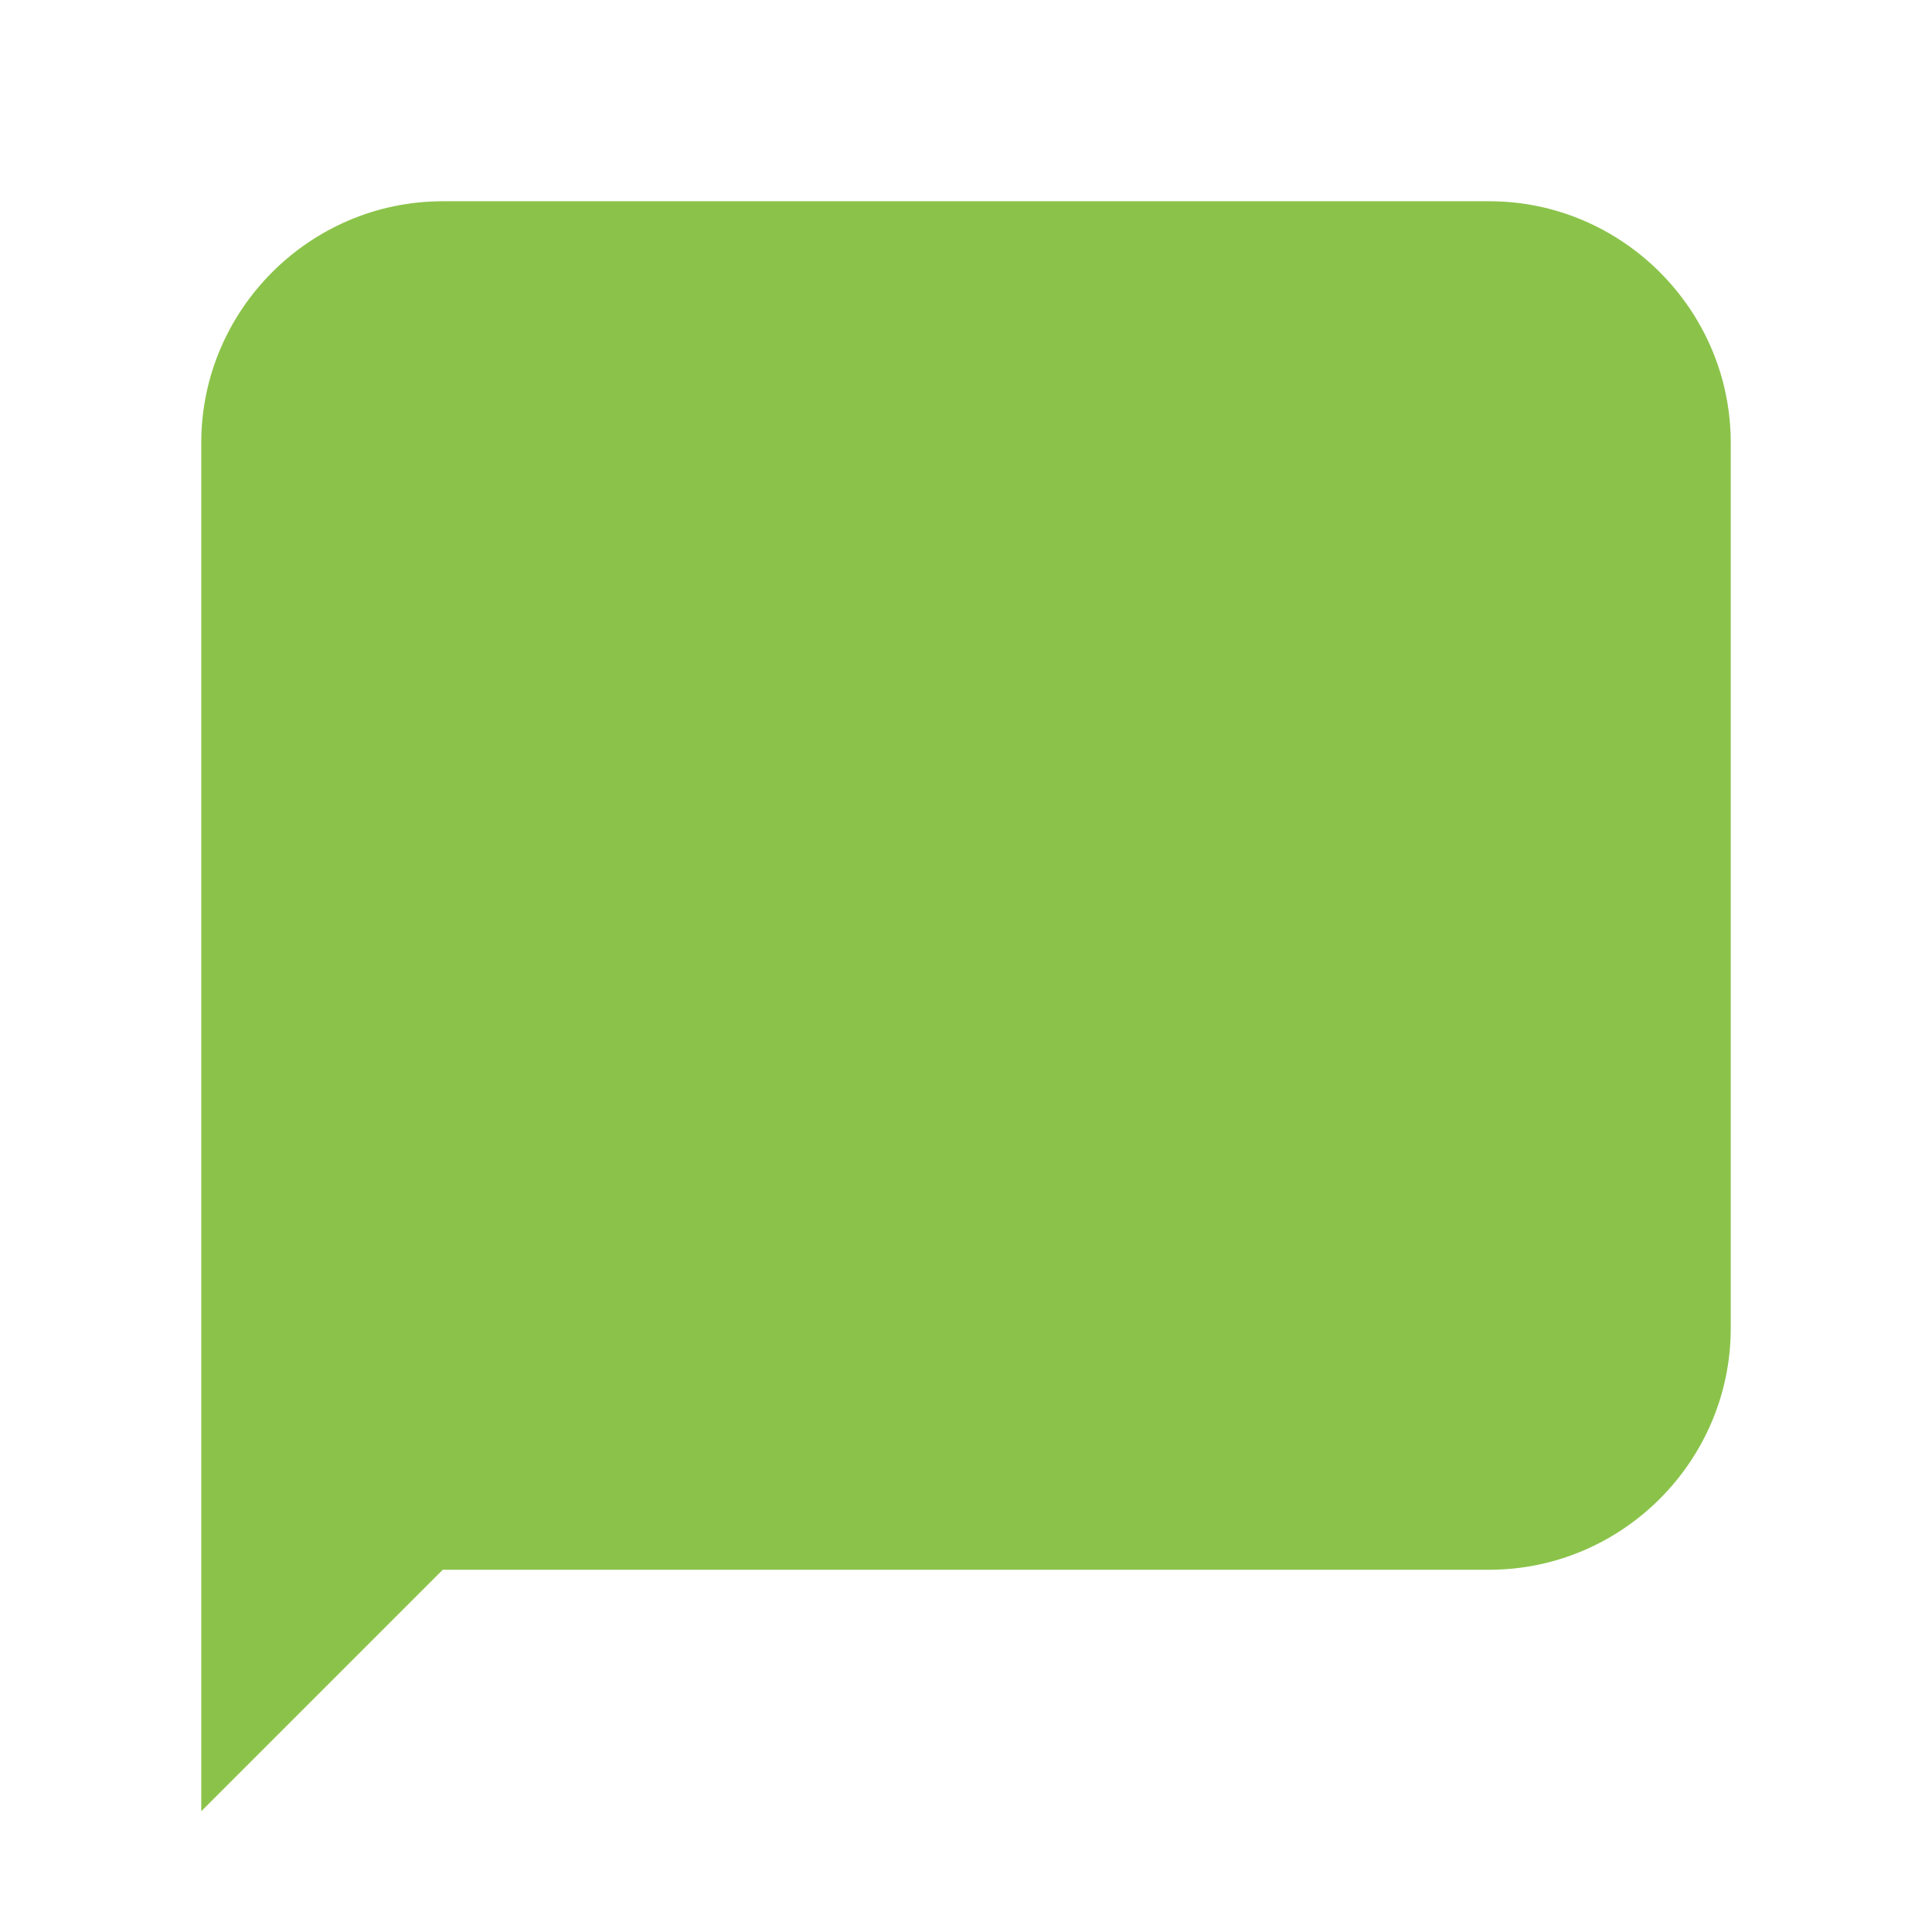 <svg xmlns="http://www.w3.org/2000/svg" version="1.0" viewBox="0 0 48 48" width="144" height="144"><path fill="#8BC34A" d="M37,39H11l-6,6V11c0-3.3,2.7-6,6-6h26c3.3,0,6,2.7,6,6v22C43,36.3,40.3,39,37,39z"/></svg>